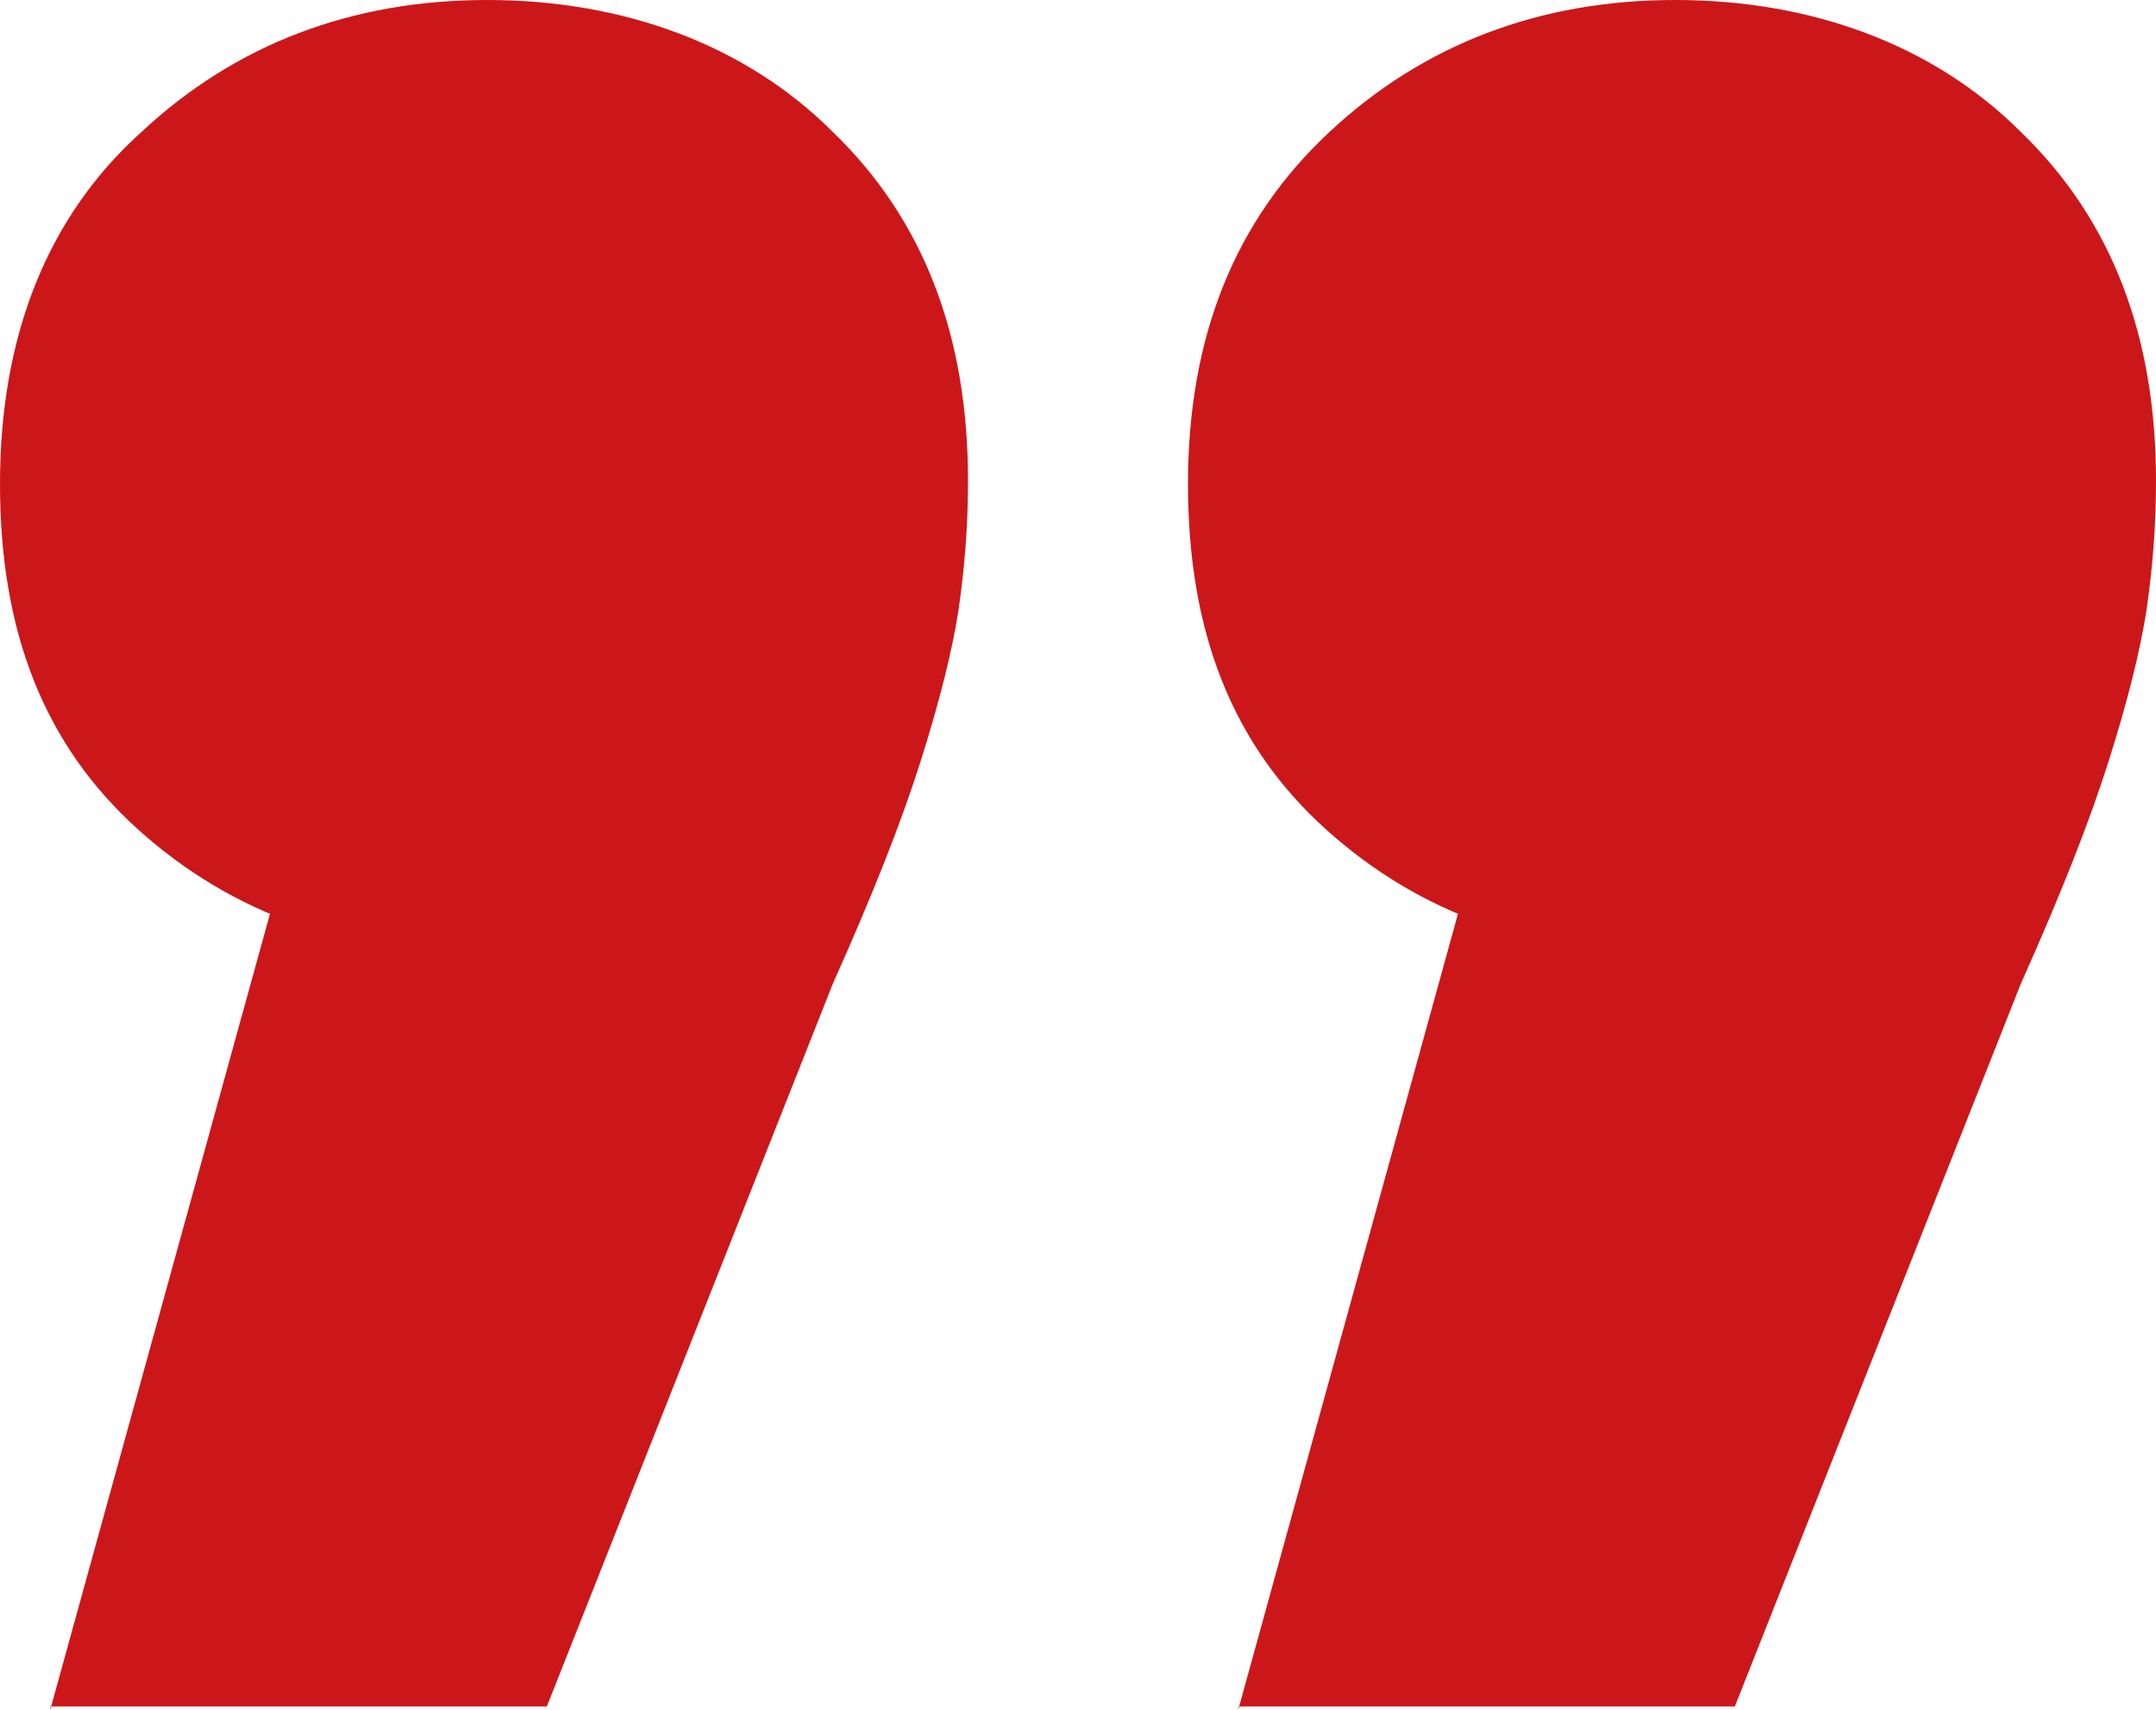 <svg xmlns="http://www.w3.org/2000/svg" id="Calque_2" data-name="Calque 2" viewBox="0 0 6.86 5.44"><defs><style>      .cls-1 {        fill: #cb171a;      }    </style></defs><g id="Calque_1-2" data-name="Calque 1"><path class="cls-1" d="M.16,5.44L1.22,1.6l.35,1.44c-.46,0-.83-.13-1.13-.4s-.44-.63-.44-1.1S.15.69.45.42c.3-.28.67-.42,1.1-.42s.82.14,1.1.42c.29.28.43.65.43,1.11,0,.14-.01.27-.03.41-.02.13-.06.29-.12.48-.06.19-.15.42-.28.71l-.91,2.3H.16ZM3.94,5.44l1.06-3.84.35,1.44c-.46,0-.83-.13-1.13-.4s-.44-.63-.44-1.1.15-.84.45-1.12c.3-.28.67-.42,1.1-.42s.82.14,1.1.42c.29.28.43.65.43,1.11,0,.14-.01.27-.03.41-.02.13-.06.29-.12.48s-.15.42-.28.71l-.91,2.3h-1.58Z"></path></g></svg>